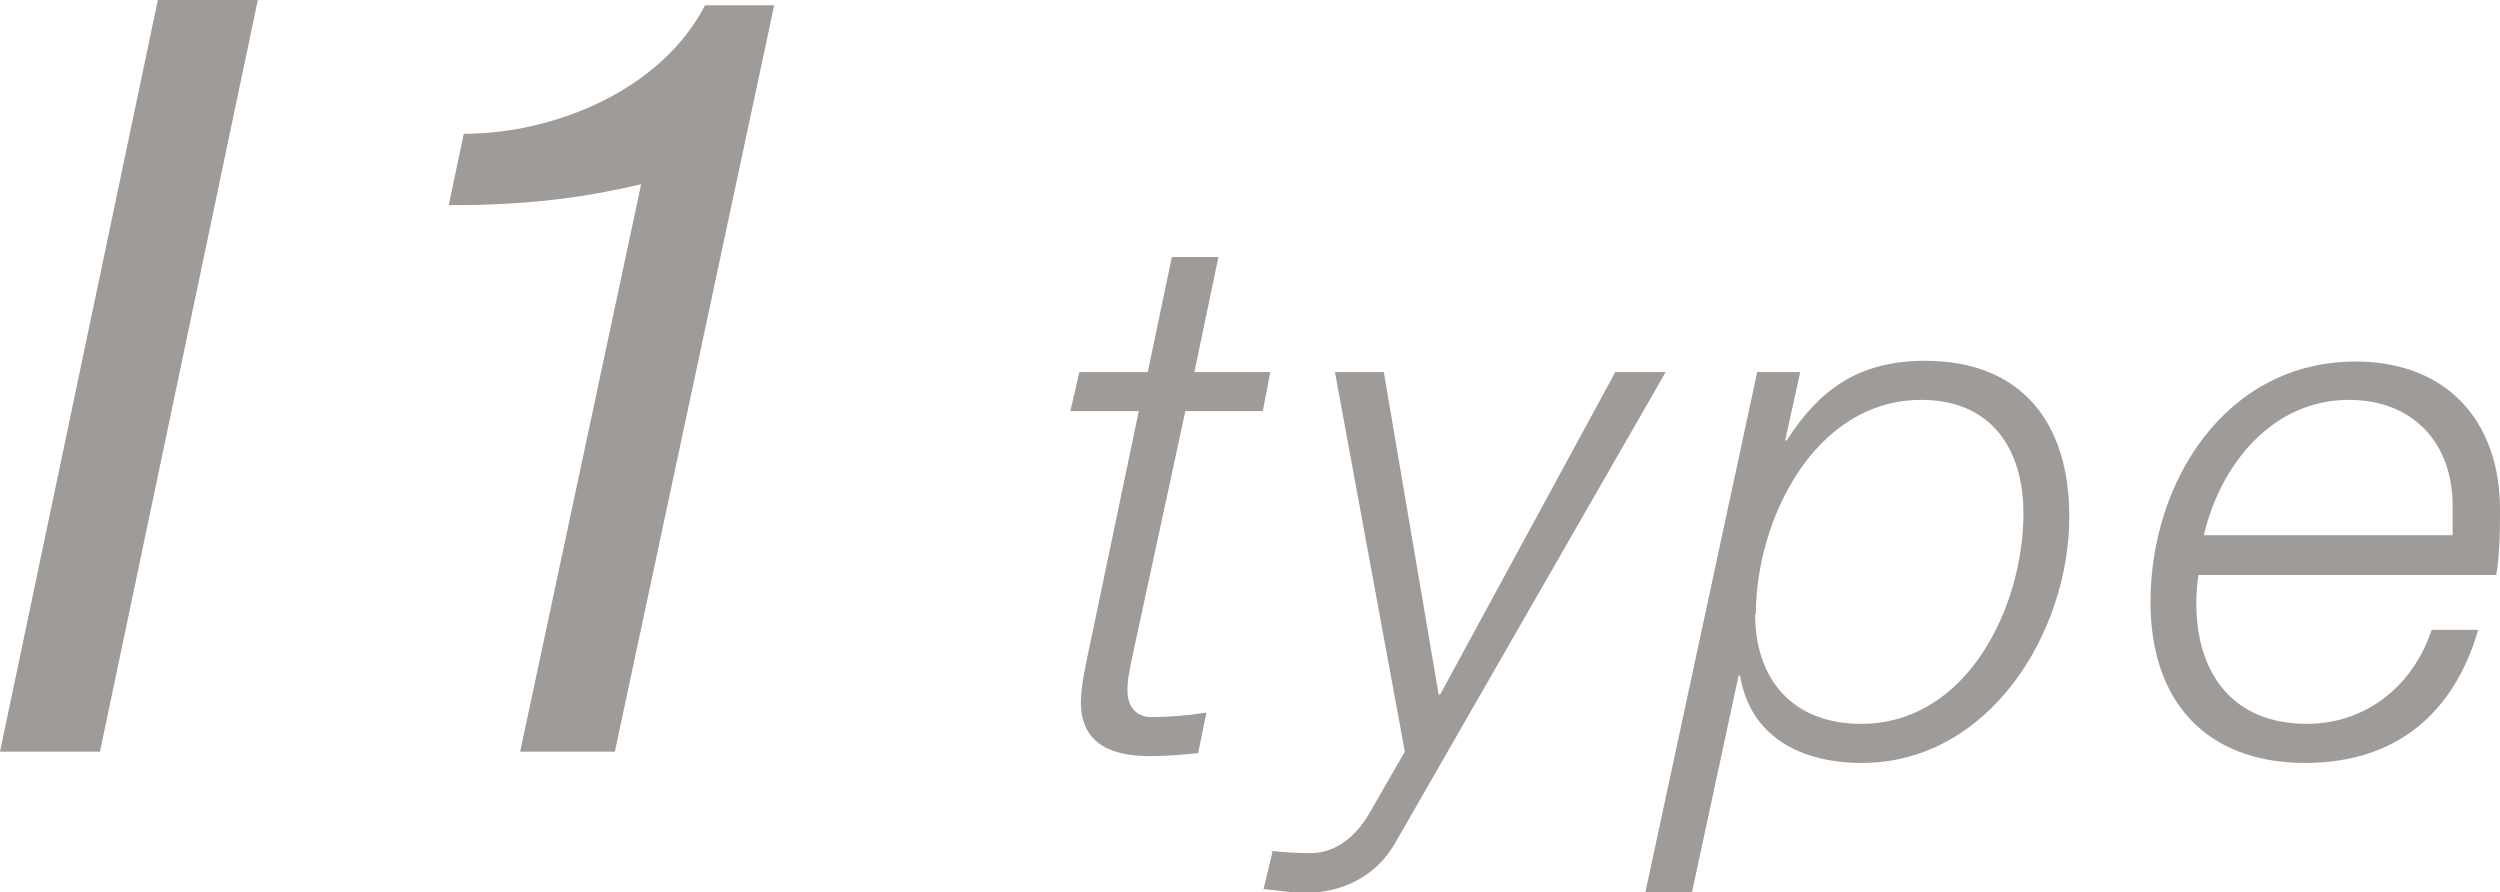 <?xml version="1.0" encoding="UTF-8"?>
<svg id="uuid-ad14edd0-e43d-44aa-b77f-f68943690c54" data-name="Layer 2" xmlns="http://www.w3.org/2000/svg" viewBox="0 0 33.26 11.87">
  <g id="uuid-8555efd5-afca-4b24-b5d7-840e7161853a" data-name="文字">
    <g>
      <path d="M2.1,0h1.33L1.33,10H0L2.1,0Z" style="fill: #9f9b98;"/>
      <path d="M8.18,10h-1.26l1.61-7.55c-.88.21-1.65.28-2.56.28l.2-.95c1.19,0,2.62-.57,3.21-1.71h.92l-2.12,9.93Z" style="fill: #9f9b98;"/>
      <path d="M14.36,4.95h.91l.32-1.53h.62l-.32,1.53h1.01l-.1.52h-1.03l-.7,3.24c-.05.24-.07.32-.07.48,0,.18.09.35.32.35s.48-.02.73-.06l-.11.54c-.21.02-.42.04-.63.04-.46,0-.93-.12-.93-.72,0-.11.02-.29.07-.52l.7-3.35h-.91l.12-.52Z" style="fill: #9f9b98;"/>
      <path d="M16.91,11.32c.18.02.35.03.53.03.37,0,.64-.28.79-.55l.46-.8-.93-5.05h.65l.73,4.29h.02l2.33-4.29h.67l-3.59,6.25c-.25.45-.7.68-1.22.68-.18,0-.36-.04-.54-.05l.12-.5Z" style="fill: #9f9b98;"/>
      <path d="M23.39,4.95h.56l-.2.91h.02c.43-.67.95-1.06,1.84-1.06,1.29,0,1.92.83,1.92,2.07,0,1.55-1.07,3.28-2.76,3.28-.79,0-1.48-.33-1.62-1.16h-.02l-.62,2.88h-.62l1.49-6.93ZM23.35,8.17c0,.88.51,1.46,1.41,1.46,1.42,0,2.16-1.57,2.16-2.8,0-.86-.43-1.51-1.36-1.51-1.42,0-2.2,1.6-2.2,2.85Z" style="fill: #9f9b98;"/>
      <path d="M29.25,7.64c-.02.12-.03.25-.03.39,0,.91.47,1.6,1.47,1.6.8,0,1.42-.52,1.66-1.25h.62c-.33,1.13-1.11,1.77-2.3,1.77-1.33,0-2.06-.83-2.06-2.14,0-1.6,1-3.2,2.73-3.2,1.21,0,1.92.79,1.92,1.97,0,.28,0,.57-.05.87h-3.96ZM32.63,7.12c0-.14,0-.26,0-.39,0-.84-.53-1.41-1.38-1.41-1.02,0-1.71.86-1.93,1.8h3.3Z" style="fill: #9f9b98;"/>
    </g>
  </g>
</svg>